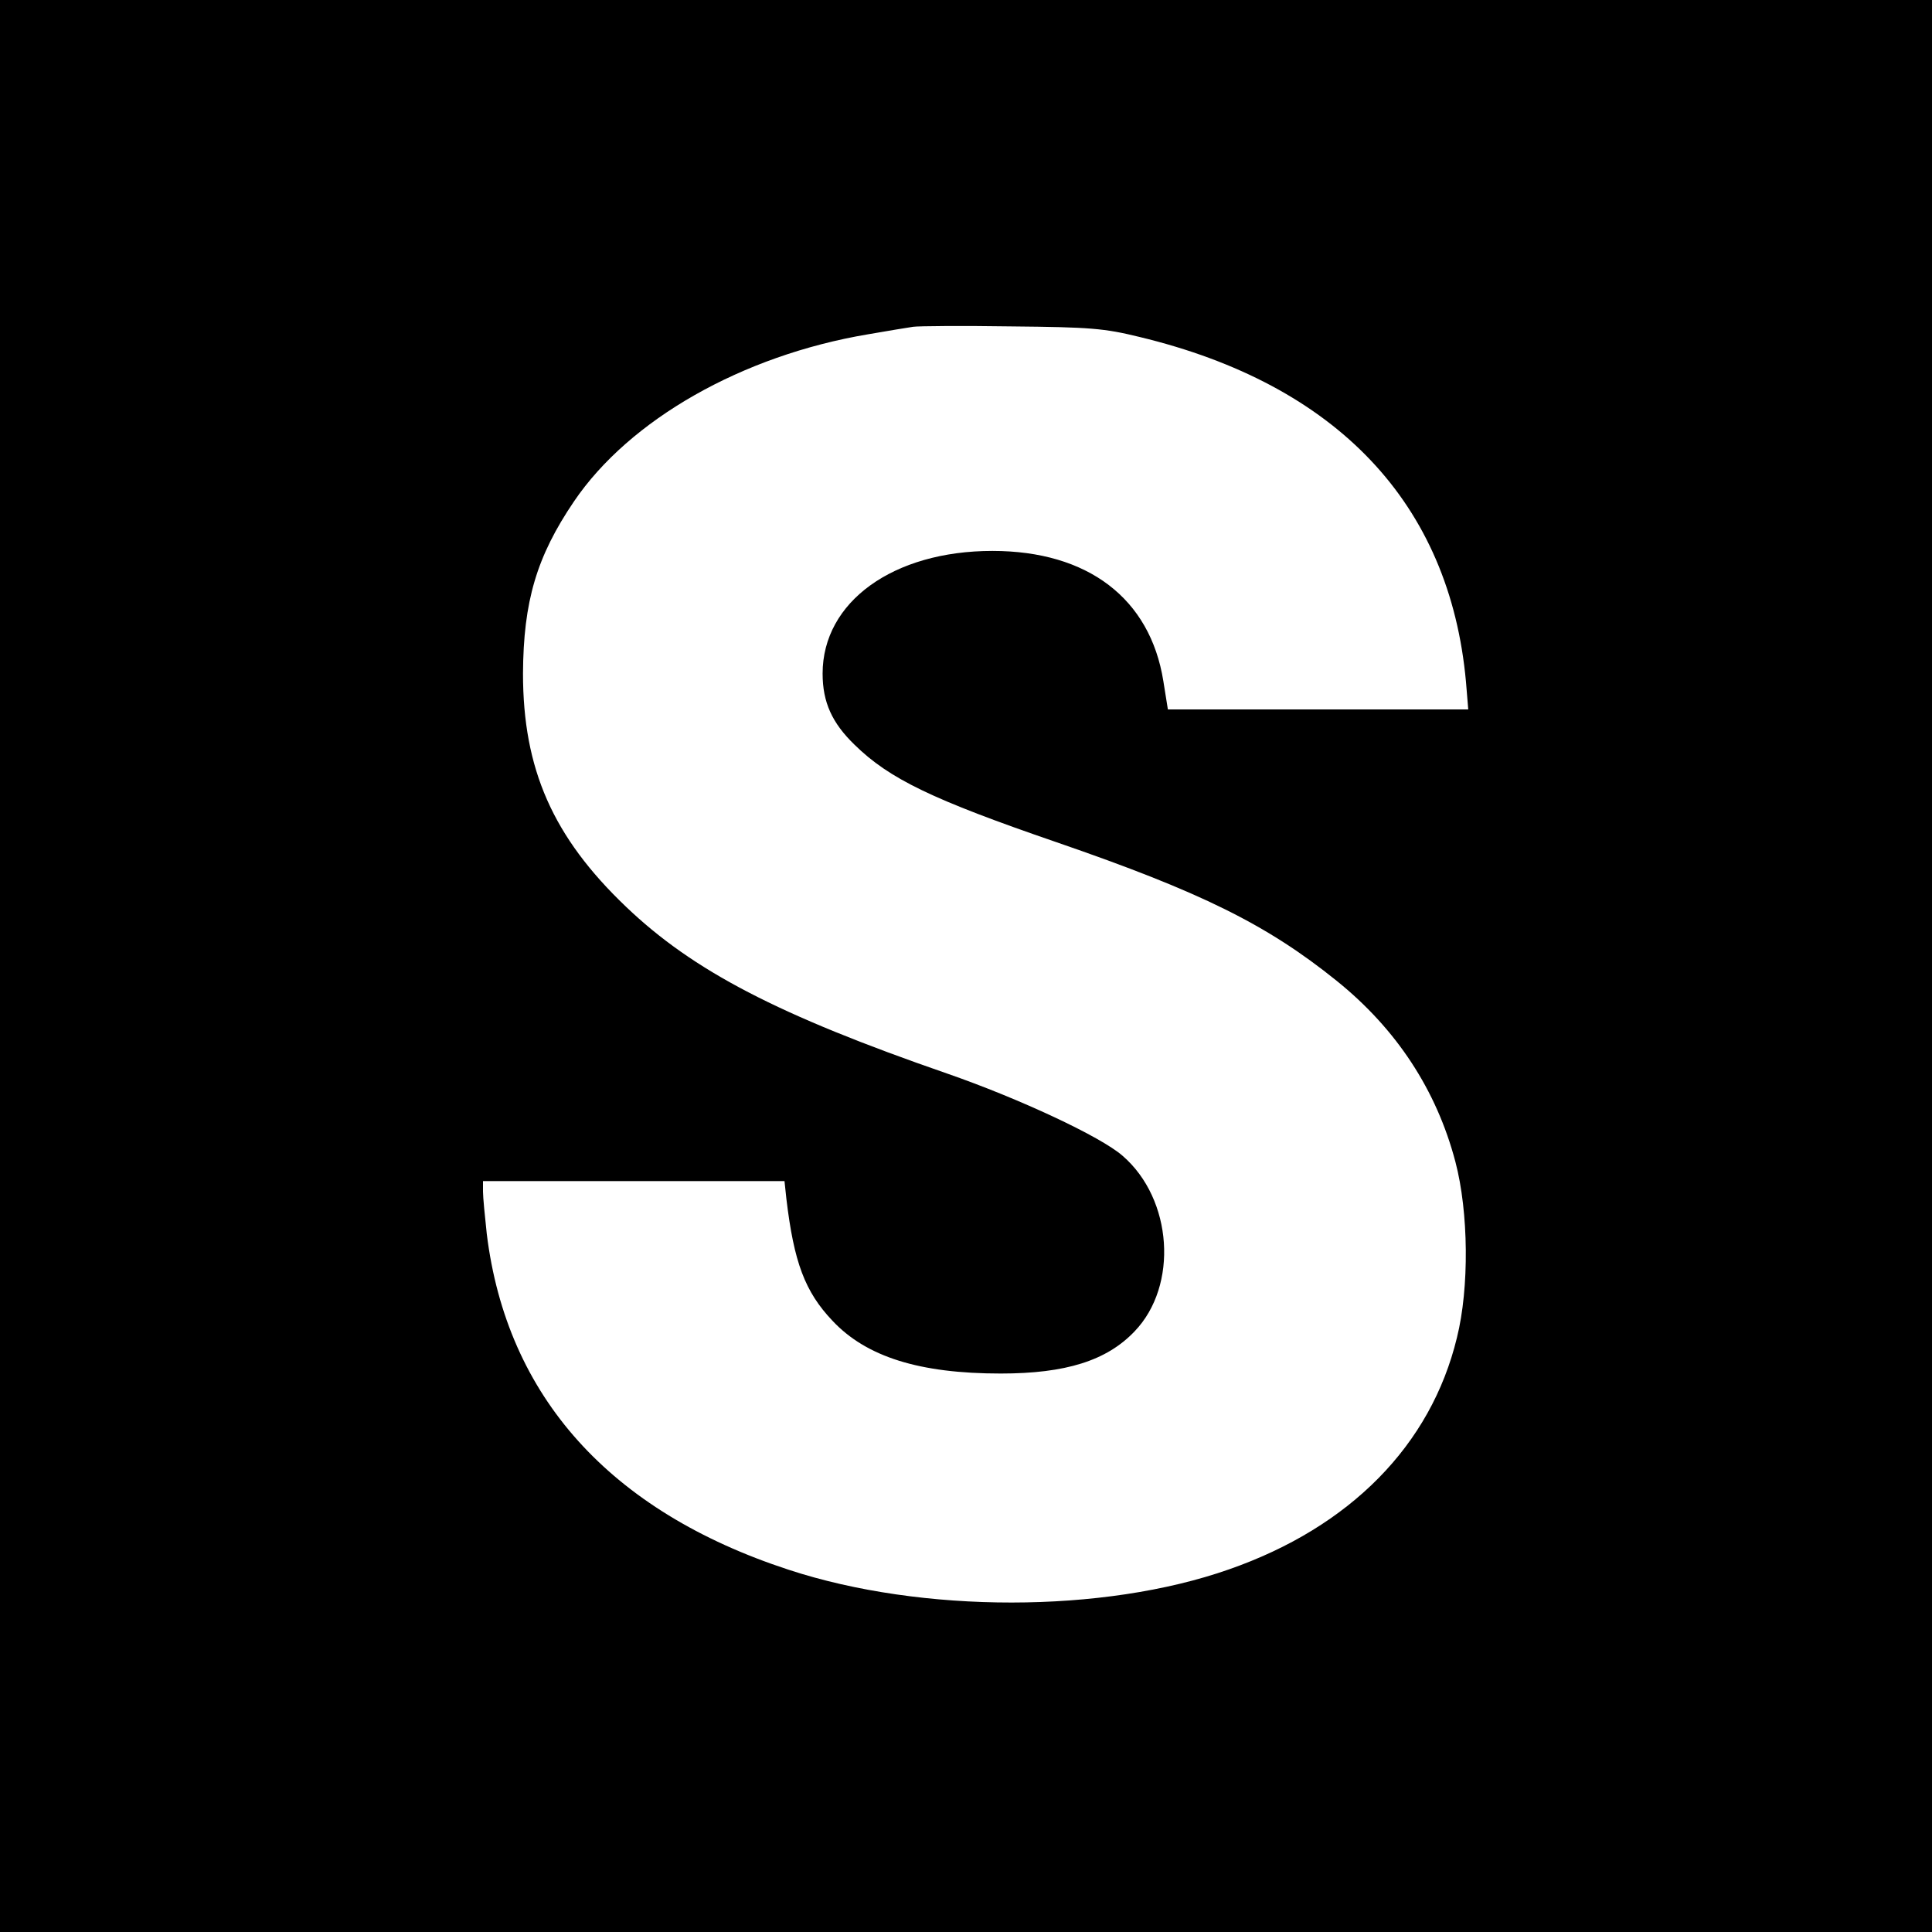 <?xml version="1.0" standalone="no"?>
<!DOCTYPE svg PUBLIC "-//W3C//DTD SVG 20010904//EN"
 "http://www.w3.org/TR/2001/REC-SVG-20010904/DTD/svg10.dtd">
<svg version="1.0" xmlns="http://www.w3.org/2000/svg"
 width="512pt" height="512pt" viewBox="0 0 512 512"
 preserveAspectRatio="xMidYMid meet">
<g transform="translate(0,512) scale(0.1,-0.1)"
fill="#000000" stroke="none">
<path d="M0 2560 l0 -2560 2560 0 2560 0 0 2560 0 2560 -2560 0 -2560 0 0
-2560z m3020 1667 c523 -126 822 -441 865 -914 l6 -73 -398 0 -398 0 -12 75
c-35 219 -200 345 -453 345 -263 0 -450 -135 -450 -325 0 -76 25 -131 85 -189
92 -90 206 -145 535 -258 383 -132 557 -218 742 -367 159 -128 265 -290 315
-480 35 -133 37 -334 4 -466 -69 -285 -283 -502 -604 -614 -333 -117 -814
-117 -1167 -1 -474 155 -747 459 -800 890 -5 46 -10 97 -10 112 l0 28 399 0
400 0 5 -47 c20 -168 49 -246 122 -323 90 -96 231 -140 446 -140 172 0 281 34
355 112 116 121 101 350 -32 465 -58 51 -275 152 -465 218 -448 155 -673 272
-851 442 -194 185 -273 365 -273 618 1 191 36 310 135 456 147 217 446 387
779 443 52 9 106 18 120 20 14 2 131 3 260 1 210 -2 246 -5 340 -28z"/>
</g>
</svg>
